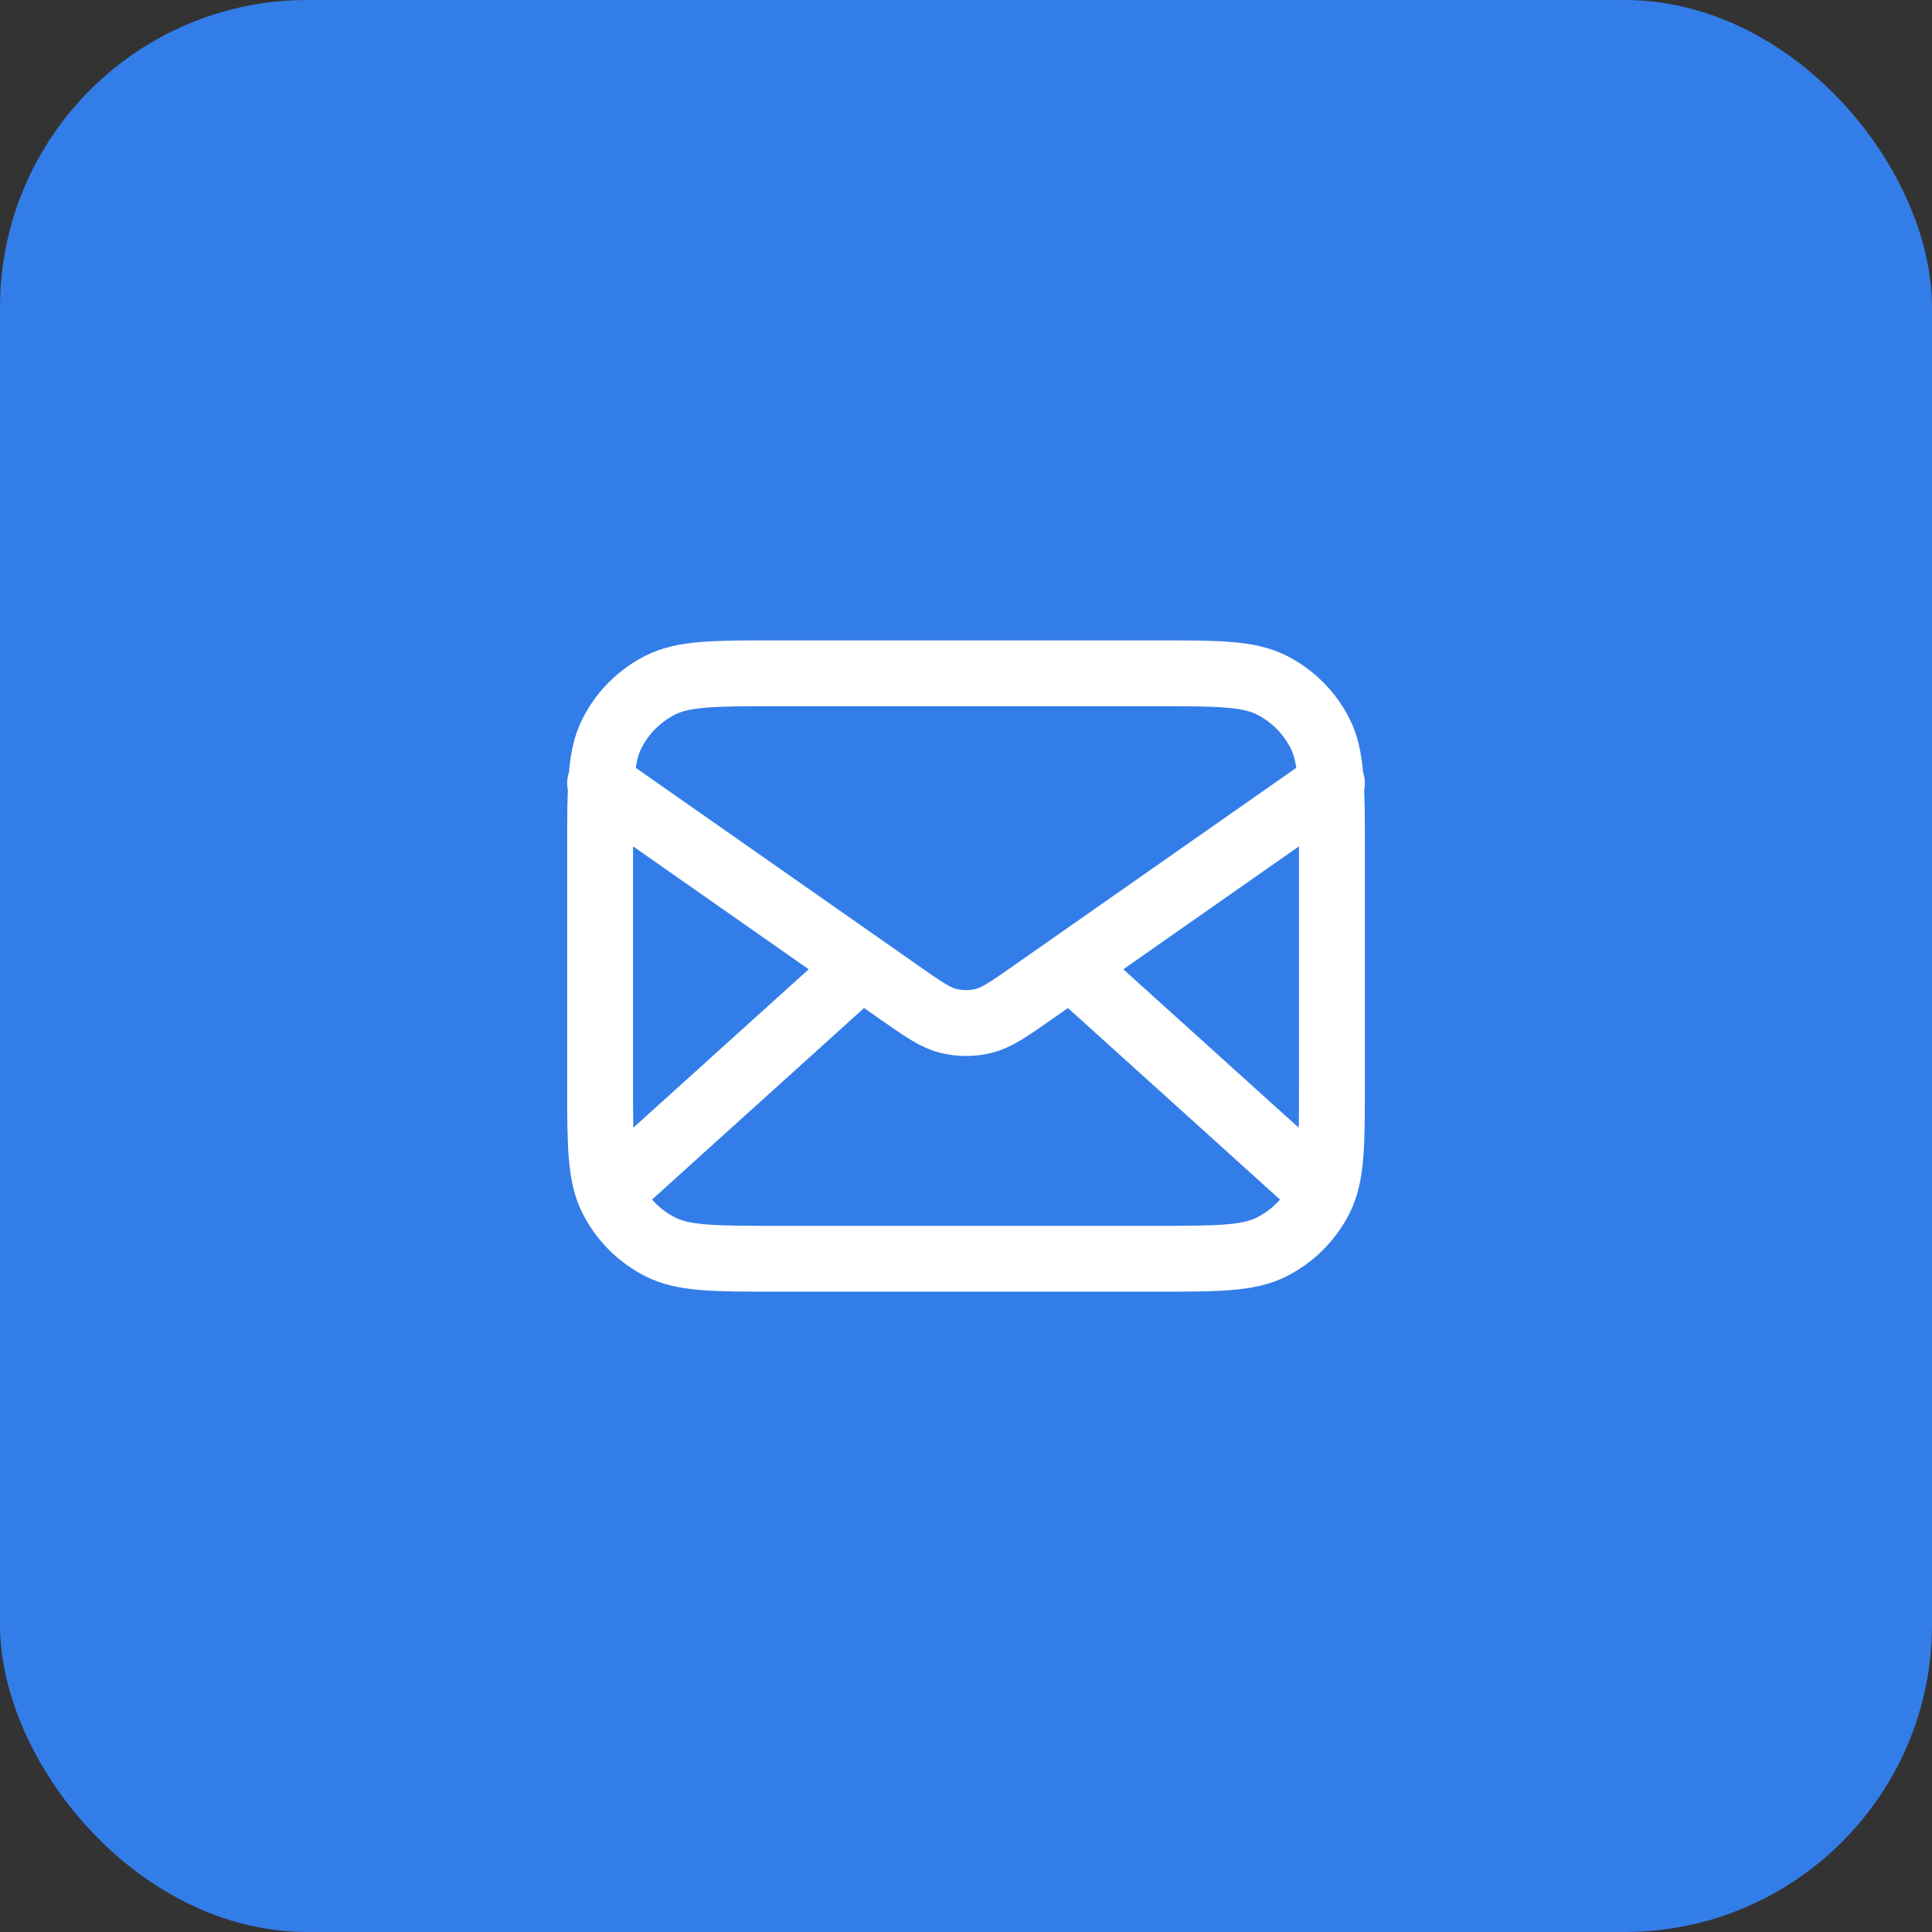 <?xml version="1.0" encoding="UTF-8"?> <svg xmlns="http://www.w3.org/2000/svg" width="44" height="44" viewBox="0 0 44 44" fill="none"><rect x="0" y="0" width="44" height="44" fill="#333333" stroke="none"/><rect width="44" height="44" rx="7" fill="#337DE9"></rect><path d="M29.917 27L24.381 22M19.619 22L14.084 27M13.667 17.834L20.471 22.596C21.022 22.982 21.298 23.175 21.597 23.25C21.862 23.316 22.139 23.316 22.403 23.25C22.703 23.175 22.979 22.982 23.53 22.596L30.334 17.834M17.667 28.667H26.334C27.734 28.667 28.434 28.667 28.969 28.394C29.439 28.155 29.822 27.772 30.061 27.302C30.334 26.767 30.334 26.067 30.334 24.667V19.334C30.334 17.933 30.334 17.233 30.061 16.698C29.822 16.228 29.439 15.846 28.969 15.606C28.434 15.334 27.734 15.334 26.334 15.334H17.667C16.267 15.334 15.567 15.334 15.032 15.606C14.562 15.846 14.179 16.228 13.94 16.698C13.667 17.233 13.667 17.933 13.667 19.334V24.667C13.667 26.067 13.667 26.767 13.94 27.302C14.179 27.772 14.562 28.155 15.032 28.394C15.567 28.667 16.267 28.667 17.667 28.667Z" stroke="white" stroke-width="1.5" stroke-linecap="round" stroke-linejoin="round"></path></svg> 